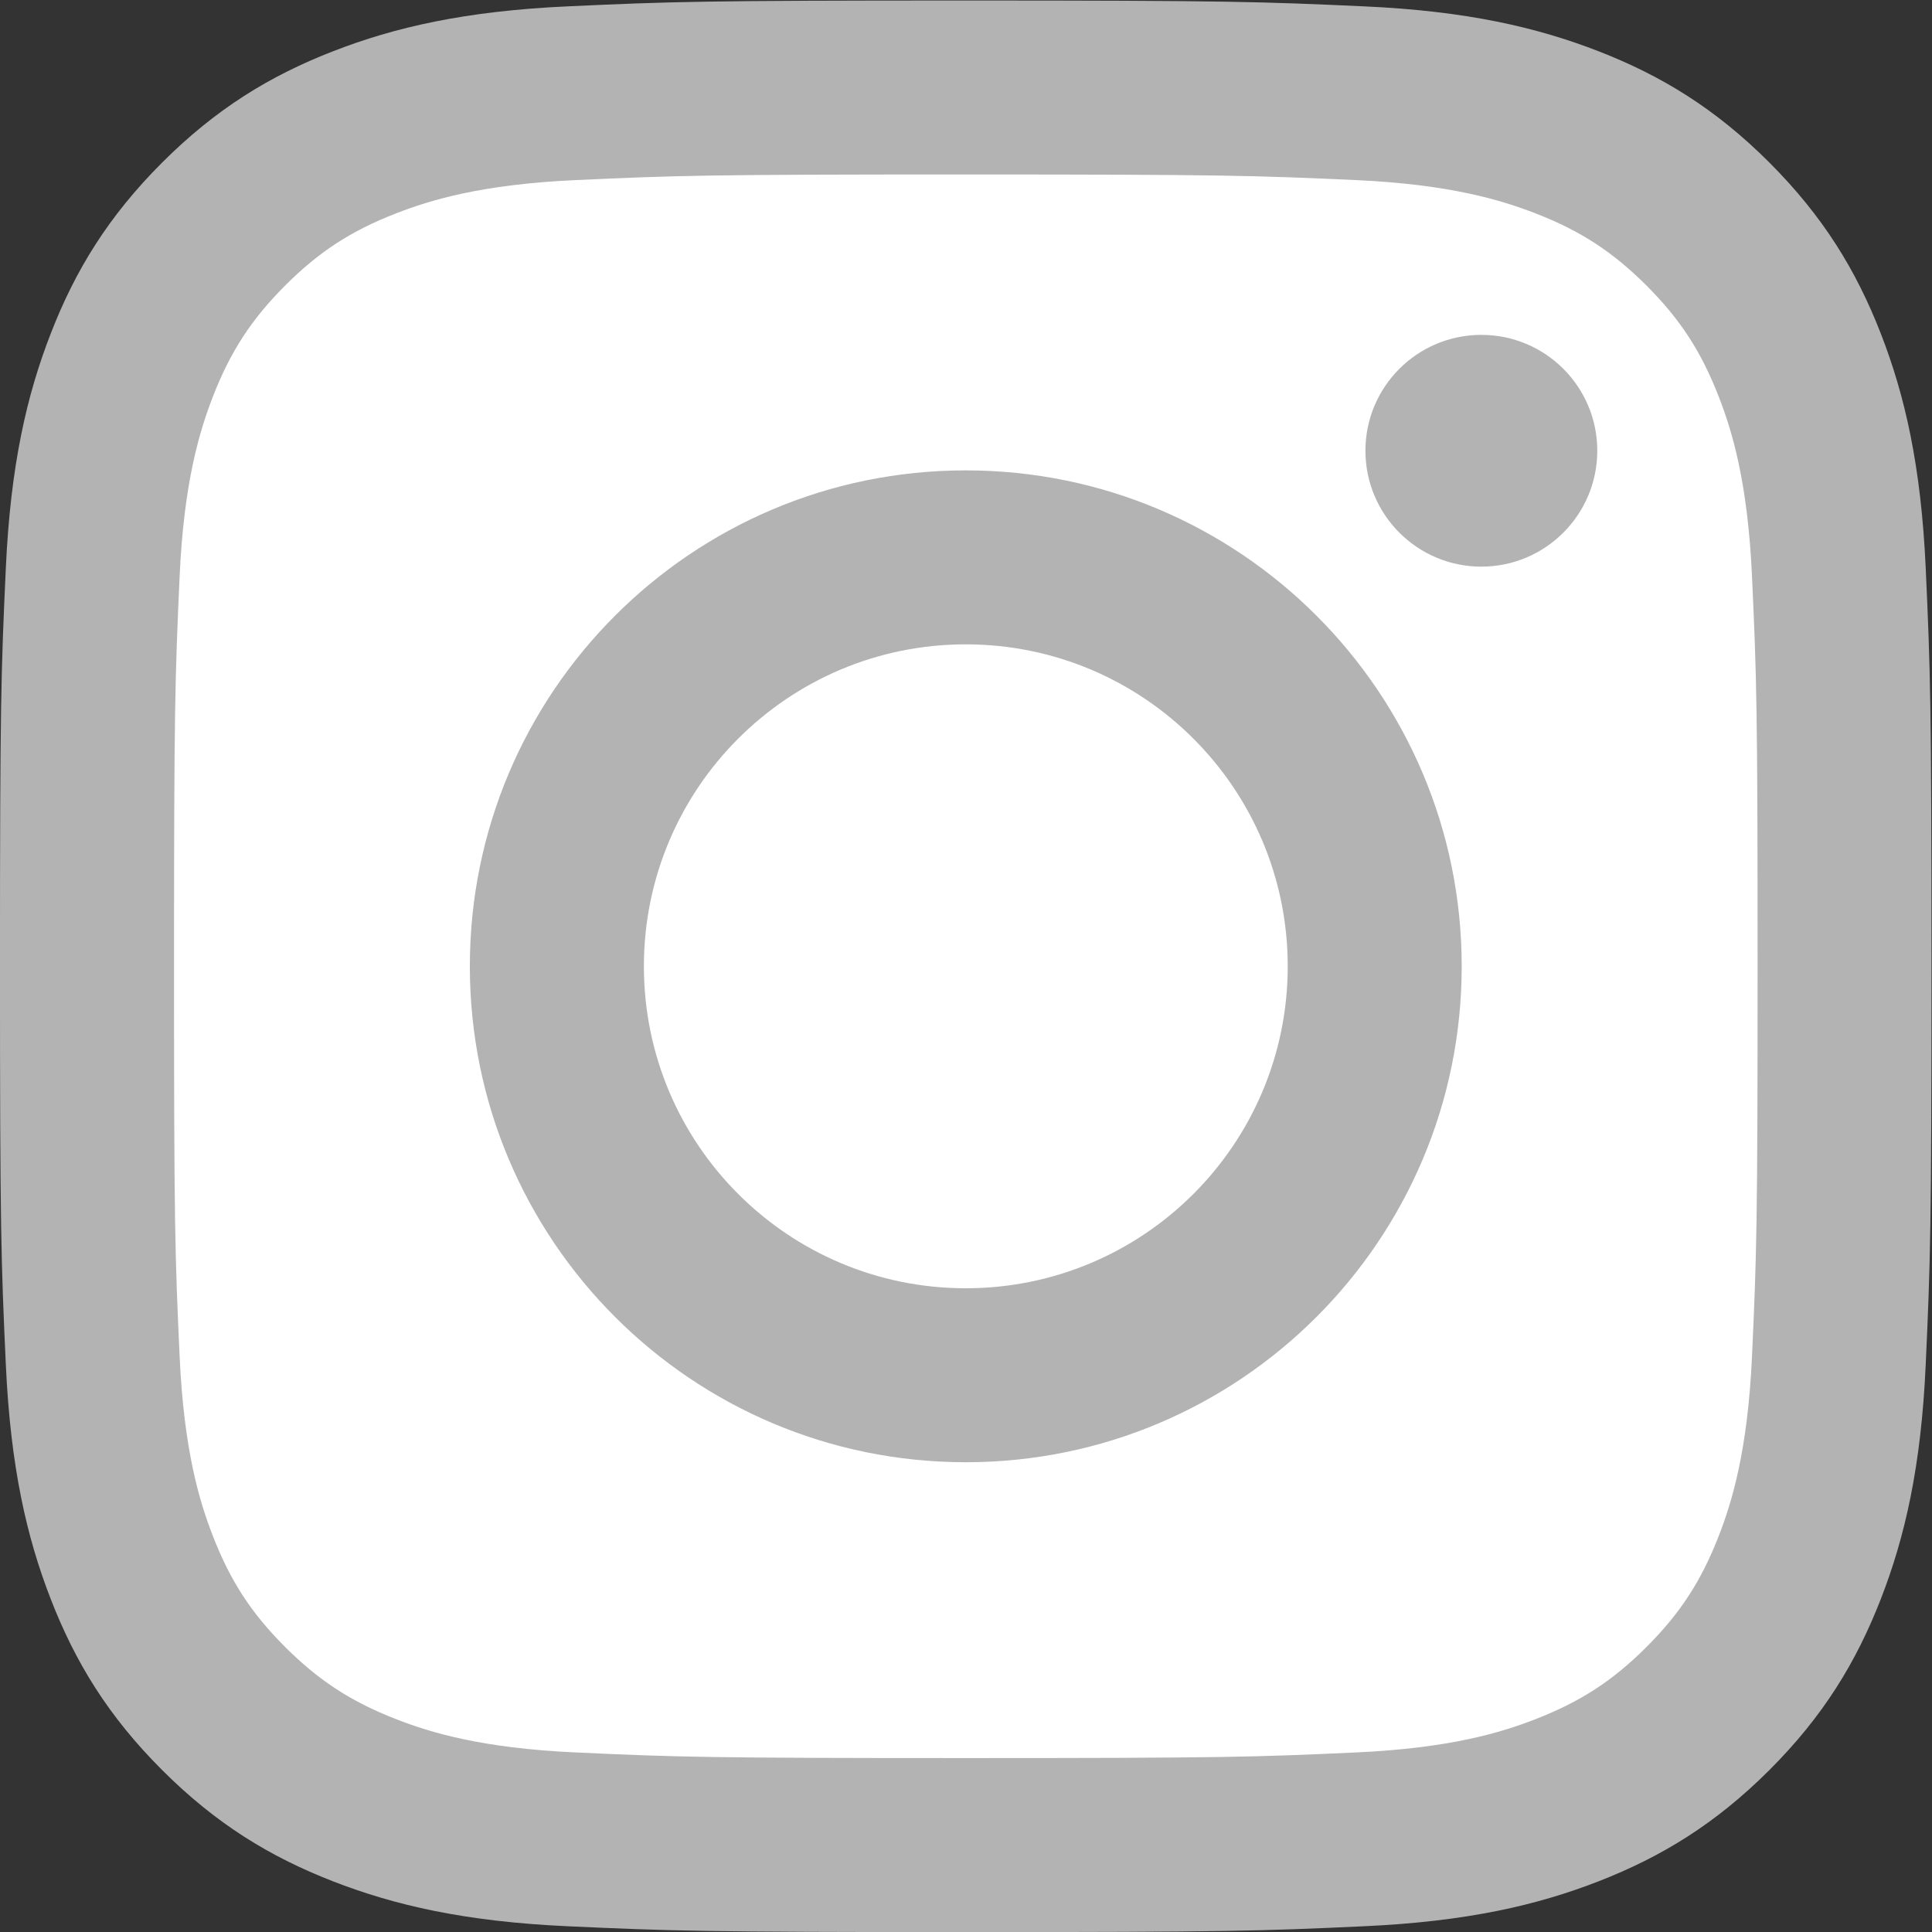 <?xml version="1.0" encoding="UTF-8" standalone="no"?>
<!-- Created with Inkscape (http://www.inkscape.org/) -->

<svg
   version="1.1"
   id="svg2"
   xml:space="preserve"
   width="3033.724"
   height="3033.847"
   viewBox="0 0 3033.724 3033.847"
   sodipodi:docname="Instagram_Logotype.svg"
   inkscape:version="1.1.1 (1:1.1+202109281944+c3084ef5ed)"
   xmlns:inkscape="http://www.inkscape.org/namespaces/inkscape"
   xmlns:sodipodi="http://sodipodi.sourceforge.net/DTD/sodipodi-0.dtd"
   xmlns="http://www.w3.org/2000/svg"
   xmlns:svg="http://www.w3.org/2000/svg"><rect x="0" y="0" width="3033.724" height="3033.847" fill="#333333" stroke="none"/><defs
     id="defs6"><clipPath
       clipPathUnits="userSpaceOnUse"
       id="clipPath16"><path
         d="M 0,2500 H 2500 V 0 H 0 Z"
         id="path14" /></clipPath></defs><sodipodi:namedview
     id="namedview4"
     pagecolor="#ffffff"
     bordercolor="#666666"
     borderopacity="1.0"
     inkscape:pageshadow="2"
     inkscape:pageopacity="0.0"
     inkscape:pagecheckerboard="0"
     showgrid="false"
     inkscape:zoom="0.14569553"
     inkscape:cx="1516.8619"
     inkscape:cy="1513.4301"
     inkscape:window-width="1360"
     inkscape:window-height="739"
     inkscape:window-x="323"
     inkscape:window-y="0"
     inkscape:window-maximized="1"
     inkscape:current-layer="g8"
     fit-margin-top="0"
     fit-margin-left="0"
     fit-margin-right="0"
     fit-margin-bottom="0" /><g
     id="g8"
     inkscape:groupmode="layer"
     inkscape:label="Instagram Glyph"
     transform="matrix(1.333,0,0,-1.333,-149.738,3183.59)"><rect
       style="fill:#ffffff;stroke-width:3.101;stroke-linecap:round;stroke-linejoin:round"
       id="rect849"
       width="1994.486"
       height="2010.409"
       x="240.615"
       y="-2250.455"
       transform="scale(1,-1)"
       rx="400.057"
       ry="420.756" /><g
       id="g10"
       style="fill:#b3b3b3"><g
         id="g12"
         clip-path="url(#clipPath16)"
         style="fill:#b3b3b3"><g
           id="g18"
           transform="translate(780.95,2380.8)"
           style="fill:#b3b3b3"><path
             d="m 0,0 c -121.121,-5.514 -203.829,-24.721 -276.152,-52.841 -74.805,-29.04 -138.215,-68.005 -201.532,-131.23 -63.226,-63.225 -102.19,-126.635 -131.23,-201.532 -28.121,-72.323 -47.327,-155.031 -52.841,-276.152 -5.606,-121.305 -6.892,-160.085 -6.892,-469.045 0,-308.96 1.286,-347.741 6.892,-469.045 5.514,-121.121 24.72,-203.829 52.841,-276.153 29.04,-74.804 67.913,-138.306 131.23,-201.532 63.226,-63.225 126.635,-102.097 201.532,-131.229 72.415,-28.121 155.031,-47.327 276.152,-52.841 121.396,-5.514 160.085,-6.893 469.045,-6.893 309.052,0 347.741,1.286 469.046,6.893 121.121,5.514 203.829,24.72 276.152,52.841 74.805,29.132 138.214,68.004 201.531,131.229 63.226,63.226 102.099,126.728 131.23,201.532 28.121,72.324 47.42,155.032 52.842,276.153 5.513,121.396 6.8,160.085 6.8,469.045 0,308.96 -1.287,347.74 -6.8,469.045 -5.515,121.121 -24.721,203.829 -52.842,276.152 -29.131,74.805 -68.004,138.215 -131.23,201.532 -63.225,63.225 -126.726,102.19 -201.439,131.23 C 1141.92,-24.721 1059.212,-5.422 938.183,0 816.878,5.514 778.097,6.892 469.137,6.892 160.085,6.892 121.396,5.605 0,0 m 9.374,-2056.852 c -110.921,5.054 -171.206,23.525 -211.273,39.148 -53.117,20.677 -90.979,45.306 -130.862,85.097 -39.792,39.792 -64.512,77.653 -85.097,130.771 -15.623,40.067 -34.095,100.352 -39.149,211.272 -5.514,119.927 -6.617,155.95 -6.617,459.764 0,303.814 1.195,339.745 6.617,459.764 5.054,110.92 23.618,171.113 39.149,211.272 20.676,53.117 45.305,90.979 85.097,130.863 39.791,39.791 77.653,64.512 130.862,85.097 40.067,15.622 100.352,34.094 211.273,39.148 119.926,5.514 155.95,6.617 459.671,6.617 303.813,0 339.746,-1.195 459.764,-6.617 110.92,-5.054 171.113,-23.617 211.273,-39.148 53.116,-20.585 90.979,-45.306 130.862,-85.097 39.791,-39.792 64.42,-77.746 85.097,-130.863 15.623,-40.067 34.095,-100.352 39.148,-211.272 5.514,-120.019 6.618,-155.95 6.618,-459.764 0,-303.722 -1.104,-339.745 -6.618,-459.764 -5.053,-110.92 -23.617,-171.205 -39.148,-211.272 -20.677,-53.118 -45.306,-90.979 -85.097,-130.771 -39.792,-39.791 -77.746,-64.42 -130.862,-85.097 -40.067,-15.623 -100.353,-34.094 -211.273,-39.148 -119.926,-5.515 -155.951,-6.617 -459.764,-6.617 -303.721,0 -339.745,1.102 -459.671,6.617 m 930.463,1533.403 c 0,-75.356 61.111,-136.56 136.559,-136.56 75.357,0 136.56,61.204 136.56,136.56 0,75.356 -61.111,136.468 -136.56,136.468 -75.448,0 -136.559,-61.112 -136.559,-136.468 M -115.148,-1130.8 c 0,-322.653 261.541,-584.194 584.193,-584.194 322.652,0 584.193,261.541 584.193,584.194 0,322.652 -261.541,584.193 -584.193,584.193 -322.652,0 -584.193,-261.541 -584.193,-584.193 m 205.023,0 c 0,209.434 169.736,379.261 379.17,379.261 209.434,0 379.262,-169.827 379.262,-379.261 0,-209.435 -169.828,-379.262 -379.262,-379.262 -209.435,0 -379.17,169.827 -379.17,379.262"
             style="fill:#b3b3b3;fill-opacity:1;fill-rule:nonzero;stroke:none"
             id="path20" /></g></g></g></g></svg>
